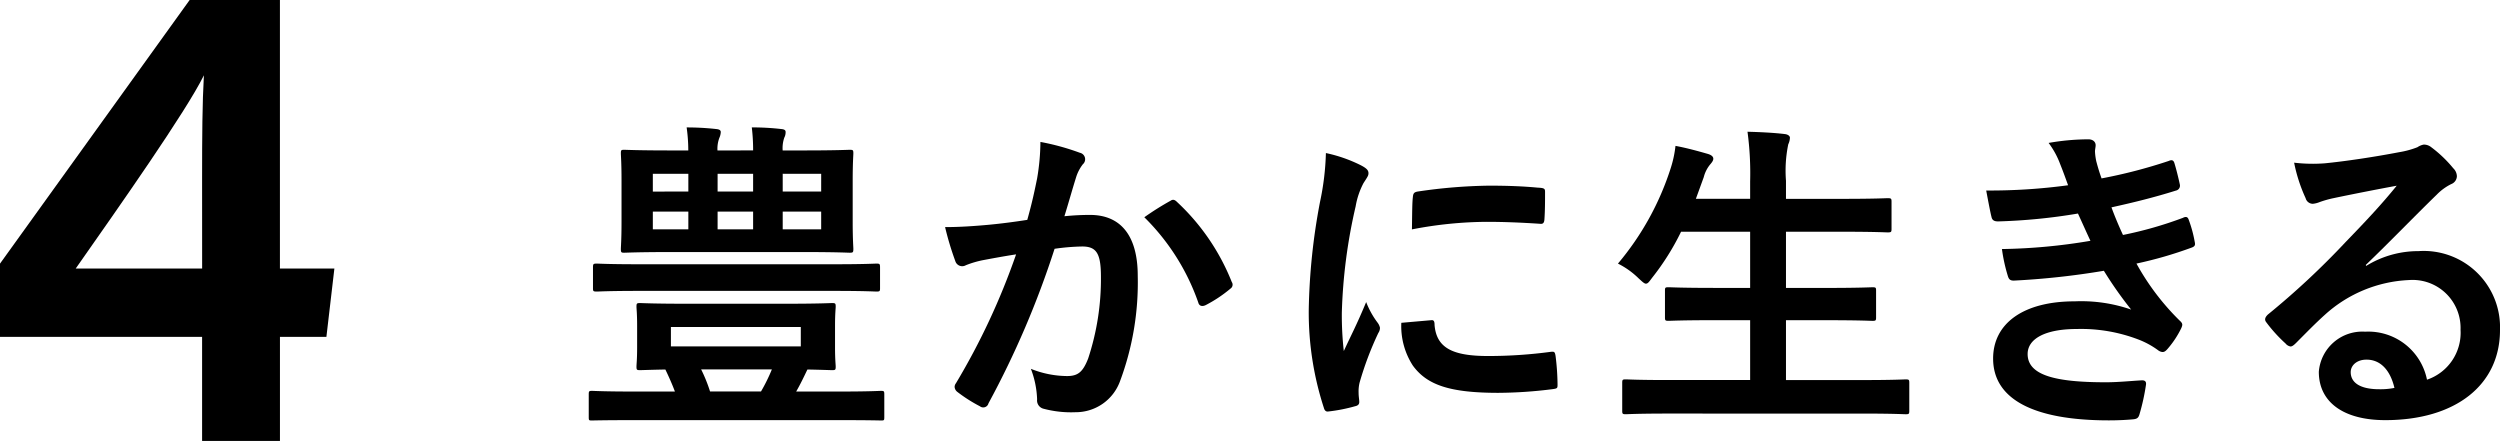 <svg xmlns="http://www.w3.org/2000/svg" width="177.96" height="31.386" viewBox="0 0 177.96 31.386">
  <g id="style_4_h" transform="translate(-629.552 -2434.426)">
    <g id="グループ_176" data-name="グループ 176">
      <path id="パス_824" data-name="パス 824" d="M674.595,2464.333c-2.06,0-2.762.024-2.9.024-.21,0-.234,0-.234-.234v-1.616c0-.234.024-.257.234-.257.141,0,.843.047,2.9.047h3c-.211-.562-.445-1.077-.679-1.568-1.17.023-1.685.046-1.8.046-.234,0-.257-.023-.257-.257,0-.164.046-.492.046-1.358v-1.545c0-.889-.046-1.193-.046-1.357,0-.234.023-.258.257-.258.164,0,.959.047,3.183.047h7.3c2.224,0,3.02-.047,3.183-.047.235,0,.258.024.258.258,0,.14-.047.468-.047,1.357v1.545c0,.866.047,1.217.047,1.358,0,.234-.023.257-.258.257-.116,0-.632-.023-1.755-.046-.257.538-.515,1.076-.8,1.568h3.16c2.06,0,2.739-.047,2.879-.047.211,0,.234.023.234.257v1.616c0,.234-.023.234-.234.234-.14,0-.819-.024-2.879-.024Zm.421-9.2c-2.13,0-2.832.047-2.973.047-.257,0-.28-.023-.28-.234v-1.475c0-.257.023-.281.28-.281.141,0,.843.047,2.973.047h13.951c2.13,0,2.832-.047,2.972-.047.234,0,.258.024.258.281v1.475c0,.211-.024.234-.258.234-.14,0-.842-.047-2.972-.047Zm8.146-10a13.432,13.432,0,0,0-.094-1.638,18.149,18.149,0,0,1,2.107.117c.234.023.3.094.3.211a.832.832,0,0,1-.093.4,2.286,2.286,0,0,0-.117.912h1.521c2.294,0,3.113-.046,3.253-.046.234,0,.258.023.258.257,0,.14-.047.656-.047,1.943v2.926c0,1.264.047,1.779.047,1.919,0,.258-.024.281-.258.281-.14,0-.959-.047-3.253-.047h-9.527c-2.294,0-3.113.047-3.277.047-.21,0-.234-.023-.234-.281,0-.14.047-.655.047-1.919v-2.926c0-1.287-.047-1.779-.047-1.943,0-.234.024-.257.234-.257.164,0,.983.046,3.277.046h1.288a11.752,11.752,0,0,0-.117-1.638,18.885,18.885,0,0,1,2.129.117c.211.023.3.094.3.211a1.1,1.1,0,0,1-.094.4,2.17,2.17,0,0,0-.14.912Zm-4.611,2.926V2446.8h-2.528v1.264Zm0,2.692v-1.264h-2.528v1.264Zm8.005,6.952H677.31v1.381h9.246Zm-2.832,4.588a12.293,12.293,0,0,0,.772-1.568h-5.033a10.9,10.9,0,0,1,.633,1.568Zm-3.09-14.232h2.528V2446.8h-2.528Zm2.528,1.428h-2.528v1.264h2.528Zm2.107-2.692v1.264h2.738V2446.8Zm2.738,2.692h-2.738v1.264h2.738Z"/>
      <path id="パス_825" data-name="パス 825" d="M703.378,2447.129a15.813,15.813,0,0,0,.235-2.6,17.083,17.083,0,0,1,2.808.772.472.472,0,0,1,.211.82,2.953,2.953,0,0,0-.468.889c-.3.96-.539,1.826-.843,2.809a17.7,17.7,0,0,1,1.826-.094c2.2,0,3.394,1.5,3.394,4.331a20.092,20.092,0,0,1-1.264,7.513,3.35,3.35,0,0,1-3.16,2.2,7.639,7.639,0,0,1-2.317-.257.608.608,0,0,1-.422-.655,6.674,6.674,0,0,0-.444-2.177,7.016,7.016,0,0,0,2.575.515c.772,0,1.123-.281,1.5-1.241a18.051,18.051,0,0,0,.912-5.805c0-1.662-.3-2.177-1.334-2.177a15.433,15.433,0,0,0-1.966.164,64.6,64.6,0,0,1-4.705,11,.383.383,0,0,1-.608.211,10.688,10.688,0,0,1-1.616-1.03.484.484,0,0,1-.187-.351.436.436,0,0,1,.094-.257,49.282,49.282,0,0,0,4.283-9.176c-.912.141-1.661.281-2.294.4a6.8,6.8,0,0,0-1.287.375.513.513,0,0,1-.749-.305,21.187,21.187,0,0,1-.725-2.411c1.029,0,2.059-.07,3.089-.164.983-.093,1.85-.21,2.762-.351C703.051,2448.744,703.215,2447.925,703.378,2447.129Zm9.527,1.568c.164-.093.281-.047.445.117a15.668,15.668,0,0,1,3.885,5.688.334.334,0,0,1-.093.468,9.546,9.546,0,0,1-1.756,1.171c-.234.117-.468.093-.538-.187a15.847,15.847,0,0,0-3.839-6.063A19.812,19.812,0,0,1,712.905,2448.7Z"/>
      <path id="パス_826" data-name="パス 826" d="M726.427,2446.193c.4.21.538.351.538.562,0,.163-.047.234-.351.7a5.535,5.535,0,0,0-.562,1.662,37.947,37.947,0,0,0-.983,7.56,22.736,22.736,0,0,0,.14,2.739c.492-1.077.914-1.849,1.592-3.488a6.071,6.071,0,0,0,.82,1.475.945.945,0,0,1,.163.351.647.647,0,0,1-.117.374,22.908,22.908,0,0,0-1.334,3.535,2.647,2.647,0,0,0-.07.725c0,.281.047.469.047.656,0,.164-.094.257-.3.3a11.694,11.694,0,0,1-1.919.375c-.164.023-.257-.094-.3-.258a21.922,21.922,0,0,1-1.077-6.975,44.629,44.629,0,0,1,.8-7.678,18.9,18.9,0,0,0,.421-3.487A10.312,10.312,0,0,1,726.427,2446.193Zm5.009,11.025c.187-.024.234.093.234.351.14,1.615,1.264,2.2,3.815,2.2a33.591,33.591,0,0,0,4.471-.3c.234-.024.281,0,.328.3a17.379,17.379,0,0,1,.14,2.013c0,.281,0,.3-.4.351a31.448,31.448,0,0,1-3.815.257c-3.464,0-5.08-.561-6.086-1.942a5.159,5.159,0,0,1-.819-3.043Zm-1.311-8.755c.023-.281.094-.351.328-.4a37.449,37.449,0,0,1,5.079-.421c1.405,0,2.481.047,3.464.14.492.024.539.071.539.305,0,.7,0,1.334-.047,1.989-.024.211-.094.305-.3.281-1.405-.093-2.622-.14-3.816-.14a28.582,28.582,0,0,0-5.313.538C730.078,2449.446,730.078,2448.861,730.125,2448.463Z"/>
      <path id="パス_827" data-name="パス 827" d="M748.259,2463.865c-2.131,0-2.833.047-2.973.047-.234,0-.258-.024-.258-.258v-1.966c0-.234.024-.257.258-.257.14,0,.842.047,2.973.047h5.875v-4.26h-2.575c-2.294,0-3.09.046-3.23.046-.234,0-.258-.023-.258-.257v-1.9c0-.211.024-.234.258-.234.14,0,.936.047,3.23.047h2.575v-4h-4.916a17.838,17.838,0,0,1-2.06,3.277c-.21.281-.3.421-.444.421-.117,0-.258-.14-.515-.374a5.775,5.775,0,0,0-1.475-1.054,19.934,19.934,0,0,0,3.769-6.834,8.018,8.018,0,0,0,.327-1.545c.773.14,1.616.374,2.271.562.257.07.421.187.421.351,0,.117-.07.234-.234.421a2.31,2.31,0,0,0-.445.889l-.562,1.545h3.863v-1.217a22.118,22.118,0,0,0-.188-3.558c.913.024,1.873.07,2.645.164.235.023.375.141.375.258a1.159,1.159,0,0,1-.117.468,9.278,9.278,0,0,0-.164,2.6v1.287h4.026c2.294,0,3.066-.047,3.207-.047.257,0,.281.024.281.258v1.919c0,.234-.024.258-.281.258-.141,0-.913-.047-3.207-.047h-4.026v4h2.926c2.294,0,3.09-.047,3.23-.047.234,0,.258.023.258.234v1.9c0,.234-.024.257-.258.257-.14,0-.936-.046-3.23-.046h-2.926v4.26h5.547c2.107,0,2.833-.047,2.973-.047.234,0,.258.023.258.257v1.966c0,.234-.024.258-.258.258-.14,0-.866-.047-2.973-.047Z"/>
      <path id="パス_828" data-name="パス 828" d="M776.2,2446.1a5.944,5.944,0,0,0-.82-1.5,16.539,16.539,0,0,1,2.833-.257c.328,0,.515.187.515.421,0,.14-.047.3-.047.445a4.254,4.254,0,0,0,.093.7c.164.609.235.819.375,1.217a36.345,36.345,0,0,0,4.775-1.241c.211-.093.328-.07.4.118.14.444.3,1.1.4,1.568a.357.357,0,0,1-.281.421c-1.568.492-3,.843-4.588,1.194.211.585.515,1.311.819,1.966a27.576,27.576,0,0,0,4.261-1.217c.234-.117.351-.07.421.14a8.881,8.881,0,0,1,.421,1.545c.047.211.047.328-.187.421a28.624,28.624,0,0,1-3.956,1.147,17.475,17.475,0,0,0,3.066,4.05c.235.211.235.3.117.562a6.754,6.754,0,0,1-.959,1.451c-.141.164-.234.234-.375.234a.62.62,0,0,1-.327-.141,5.961,5.961,0,0,0-1.381-.749,11.4,11.4,0,0,0-4.4-.749c-2.2,0-3.488.679-3.488,1.779,0,1.522,1.99,2.013,5.571,2.013.866,0,1.733-.093,2.575-.14.234,0,.3.117.281.3a15.231,15.231,0,0,1-.468,2.13c-.07.234-.164.328-.492.351q-.807.071-1.685.071c-5.384,0-8.239-1.522-8.239-4.4,0-2.5,2.153-4.073,5.8-4.073a10.844,10.844,0,0,1,4.027.586,27.313,27.313,0,0,1-1.943-2.762,55.411,55.411,0,0,1-6.414.7c-.257,0-.351-.094-.421-.328a11.84,11.84,0,0,1-.421-1.919,40.856,40.856,0,0,0,6.3-.586c-.234-.491-.585-1.287-.889-1.942a40.577,40.577,0,0,1-5.688.561c-.281,0-.422-.093-.468-.327-.071-.258-.234-1.124-.375-1.873a41.317,41.317,0,0,0,5.829-.374C776.574,2447.082,776.434,2446.684,776.2,2446.1Z"/>
      <path id="パス_829" data-name="パス 829" d="M797.985,2453.355a7.045,7.045,0,0,1,3.722-1.053,5.432,5.432,0,0,1,5.805,5.618c0,3.909-3.16,6.413-8.169,6.413-2.949,0-4.728-1.264-4.728-3.441a3.105,3.105,0,0,1,3.3-2.855,4.259,4.259,0,0,1,4.4,3.417,3.526,3.526,0,0,0,2.388-3.558,3.417,3.417,0,0,0-3.675-3.534,9.528,9.528,0,0,0-5.992,2.481c-.679.609-1.334,1.287-2.036,1.99-.165.163-.281.257-.4.257a.575.575,0,0,1-.352-.211,10.524,10.524,0,0,1-1.38-1.521c-.141-.187-.071-.351.116-.538a56.355,56.355,0,0,0,5.548-5.174c1.451-1.5,2.551-2.668,3.628-4-1.4.257-3.066.585-4.517.889a7.41,7.41,0,0,0-.984.281,1.7,1.7,0,0,1-.468.117.532.532,0,0,1-.515-.4,11.2,11.2,0,0,1-.819-2.527,11.305,11.305,0,0,0,2.177.046c1.428-.14,3.487-.444,5.313-.795a6.288,6.288,0,0,0,1.288-.352,1.205,1.205,0,0,1,.445-.187.836.836,0,0,1,.538.187,8.91,8.91,0,0,1,1.568,1.5.814.814,0,0,1,.257.562.619.619,0,0,1-.4.562,3.755,3.755,0,0,0-1.029.749c-1.709,1.662-3.277,3.3-5.056,5.009Zm.024,6.671c-.679,0-1.124.4-1.124.89,0,.725.632,1.217,2.036,1.217a5.067,5.067,0,0,0,1.077-.094C799.694,2460.752,798.992,2460.026,798.009,2460.026Z"/>
    </g>
    <g id="グループ_177" data-name="グループ 177">
      <path id="パス_830" data-name="パス 830" d="M643.938,2465.812v-7.406H629.552v-5.213l13.5-18.767h6.426v19.116h3.877l-.568,4.864H649.48v7.406Zm0-18.652c0-3.069.014-5.376.128-7.374-1.254,2.557-6.034,9.349-9.125,13.756h9Z"/>
    </g>
  </g>
</svg>
